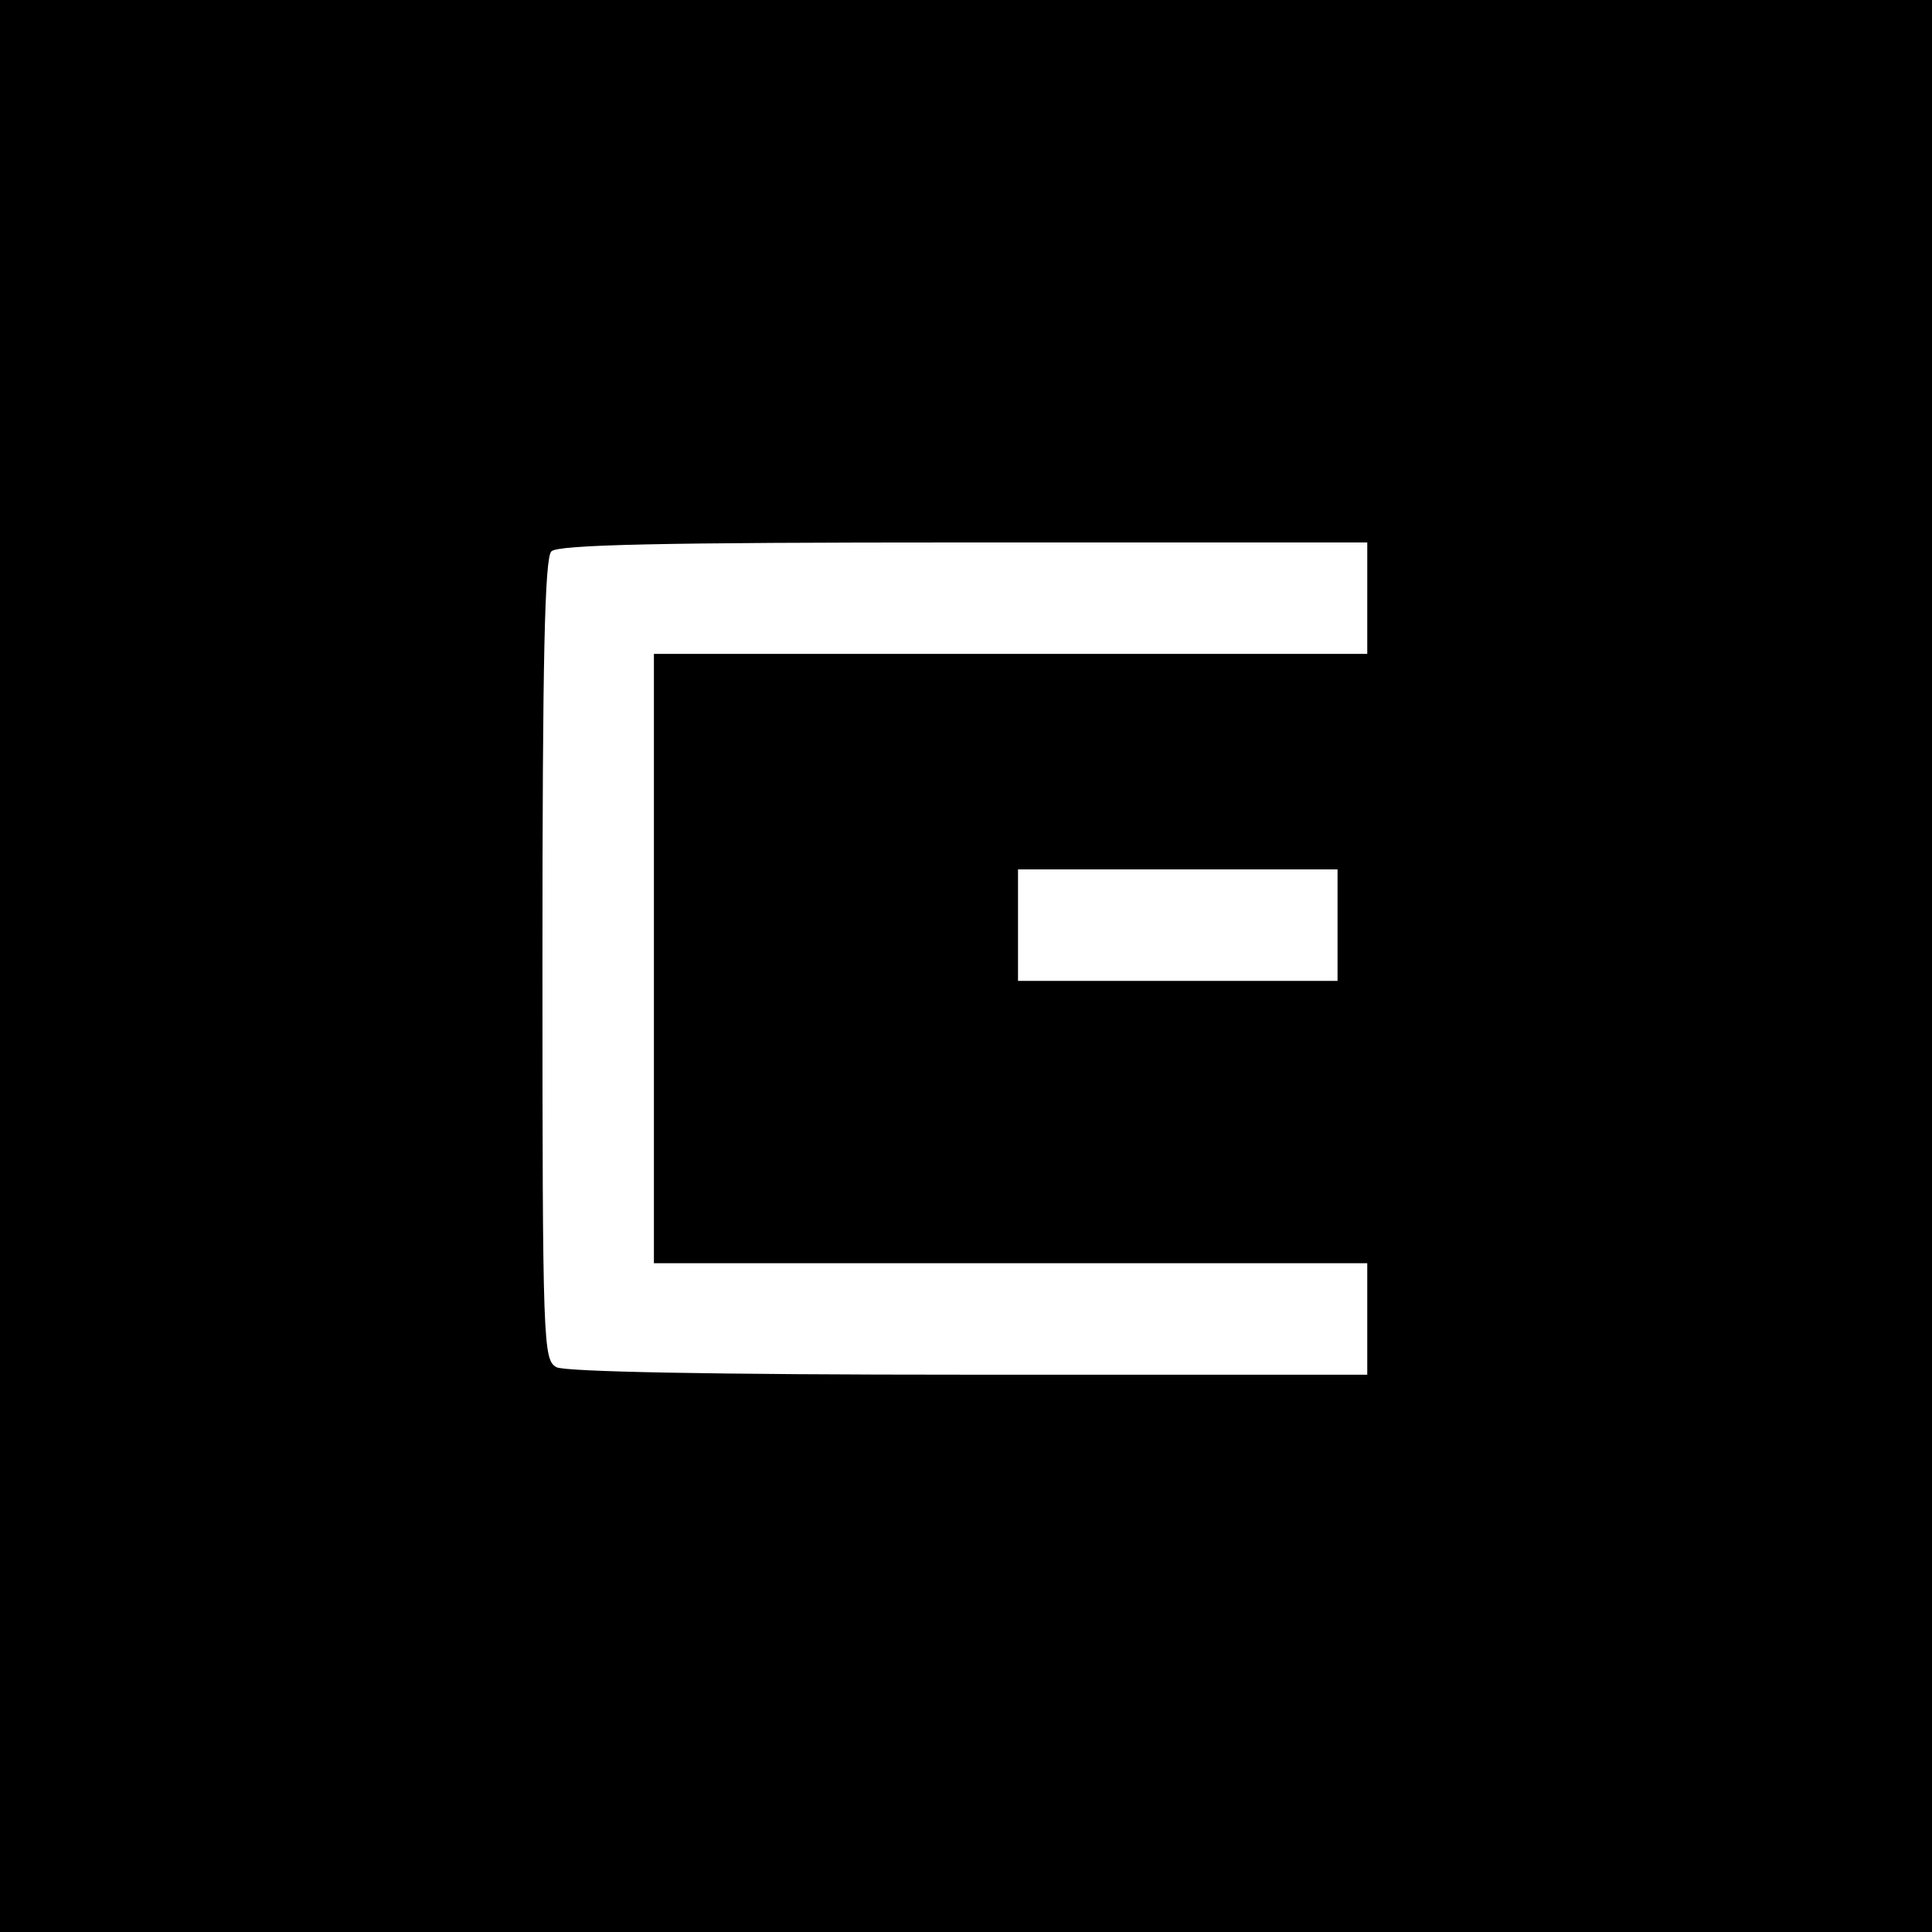 <?xml version="1.0" standalone="no"?>
<!DOCTYPE svg PUBLIC "-//W3C//DTD SVG 20010904//EN"
 "http://www.w3.org/TR/2001/REC-SVG-20010904/DTD/svg10.dtd">
<svg version="1.0" xmlns="http://www.w3.org/2000/svg"
 width="260pt" height="260pt" viewBox="0 0 260 260"
 preserveAspectRatio="xMidYMid meet">
<g transform="translate(0,260) scale(0.1,-0.1)"
fill="#000000" stroke="none">
<path d="M0 1300 l0 -1300 1300 0 1300 0 0 1300 0 1300 -1300 0 -1300 0 0
-1300z m1840 495 l0 -75 -480 0 -480 0 0 -410 0 -410 480 0 480 0 0 -75 0 -75
-536 0 c-350 0 -542 4 -555 10 -18 10 -19 27 -19 548 0 405 3 541 12 550 9 9
146 12 555 12 l543 0 0 -75z m-40 -440 l0 -75 -215 0 -215 0 0 75 0 75 215 0
215 0 0 -75z"/>
</g>
</svg>
